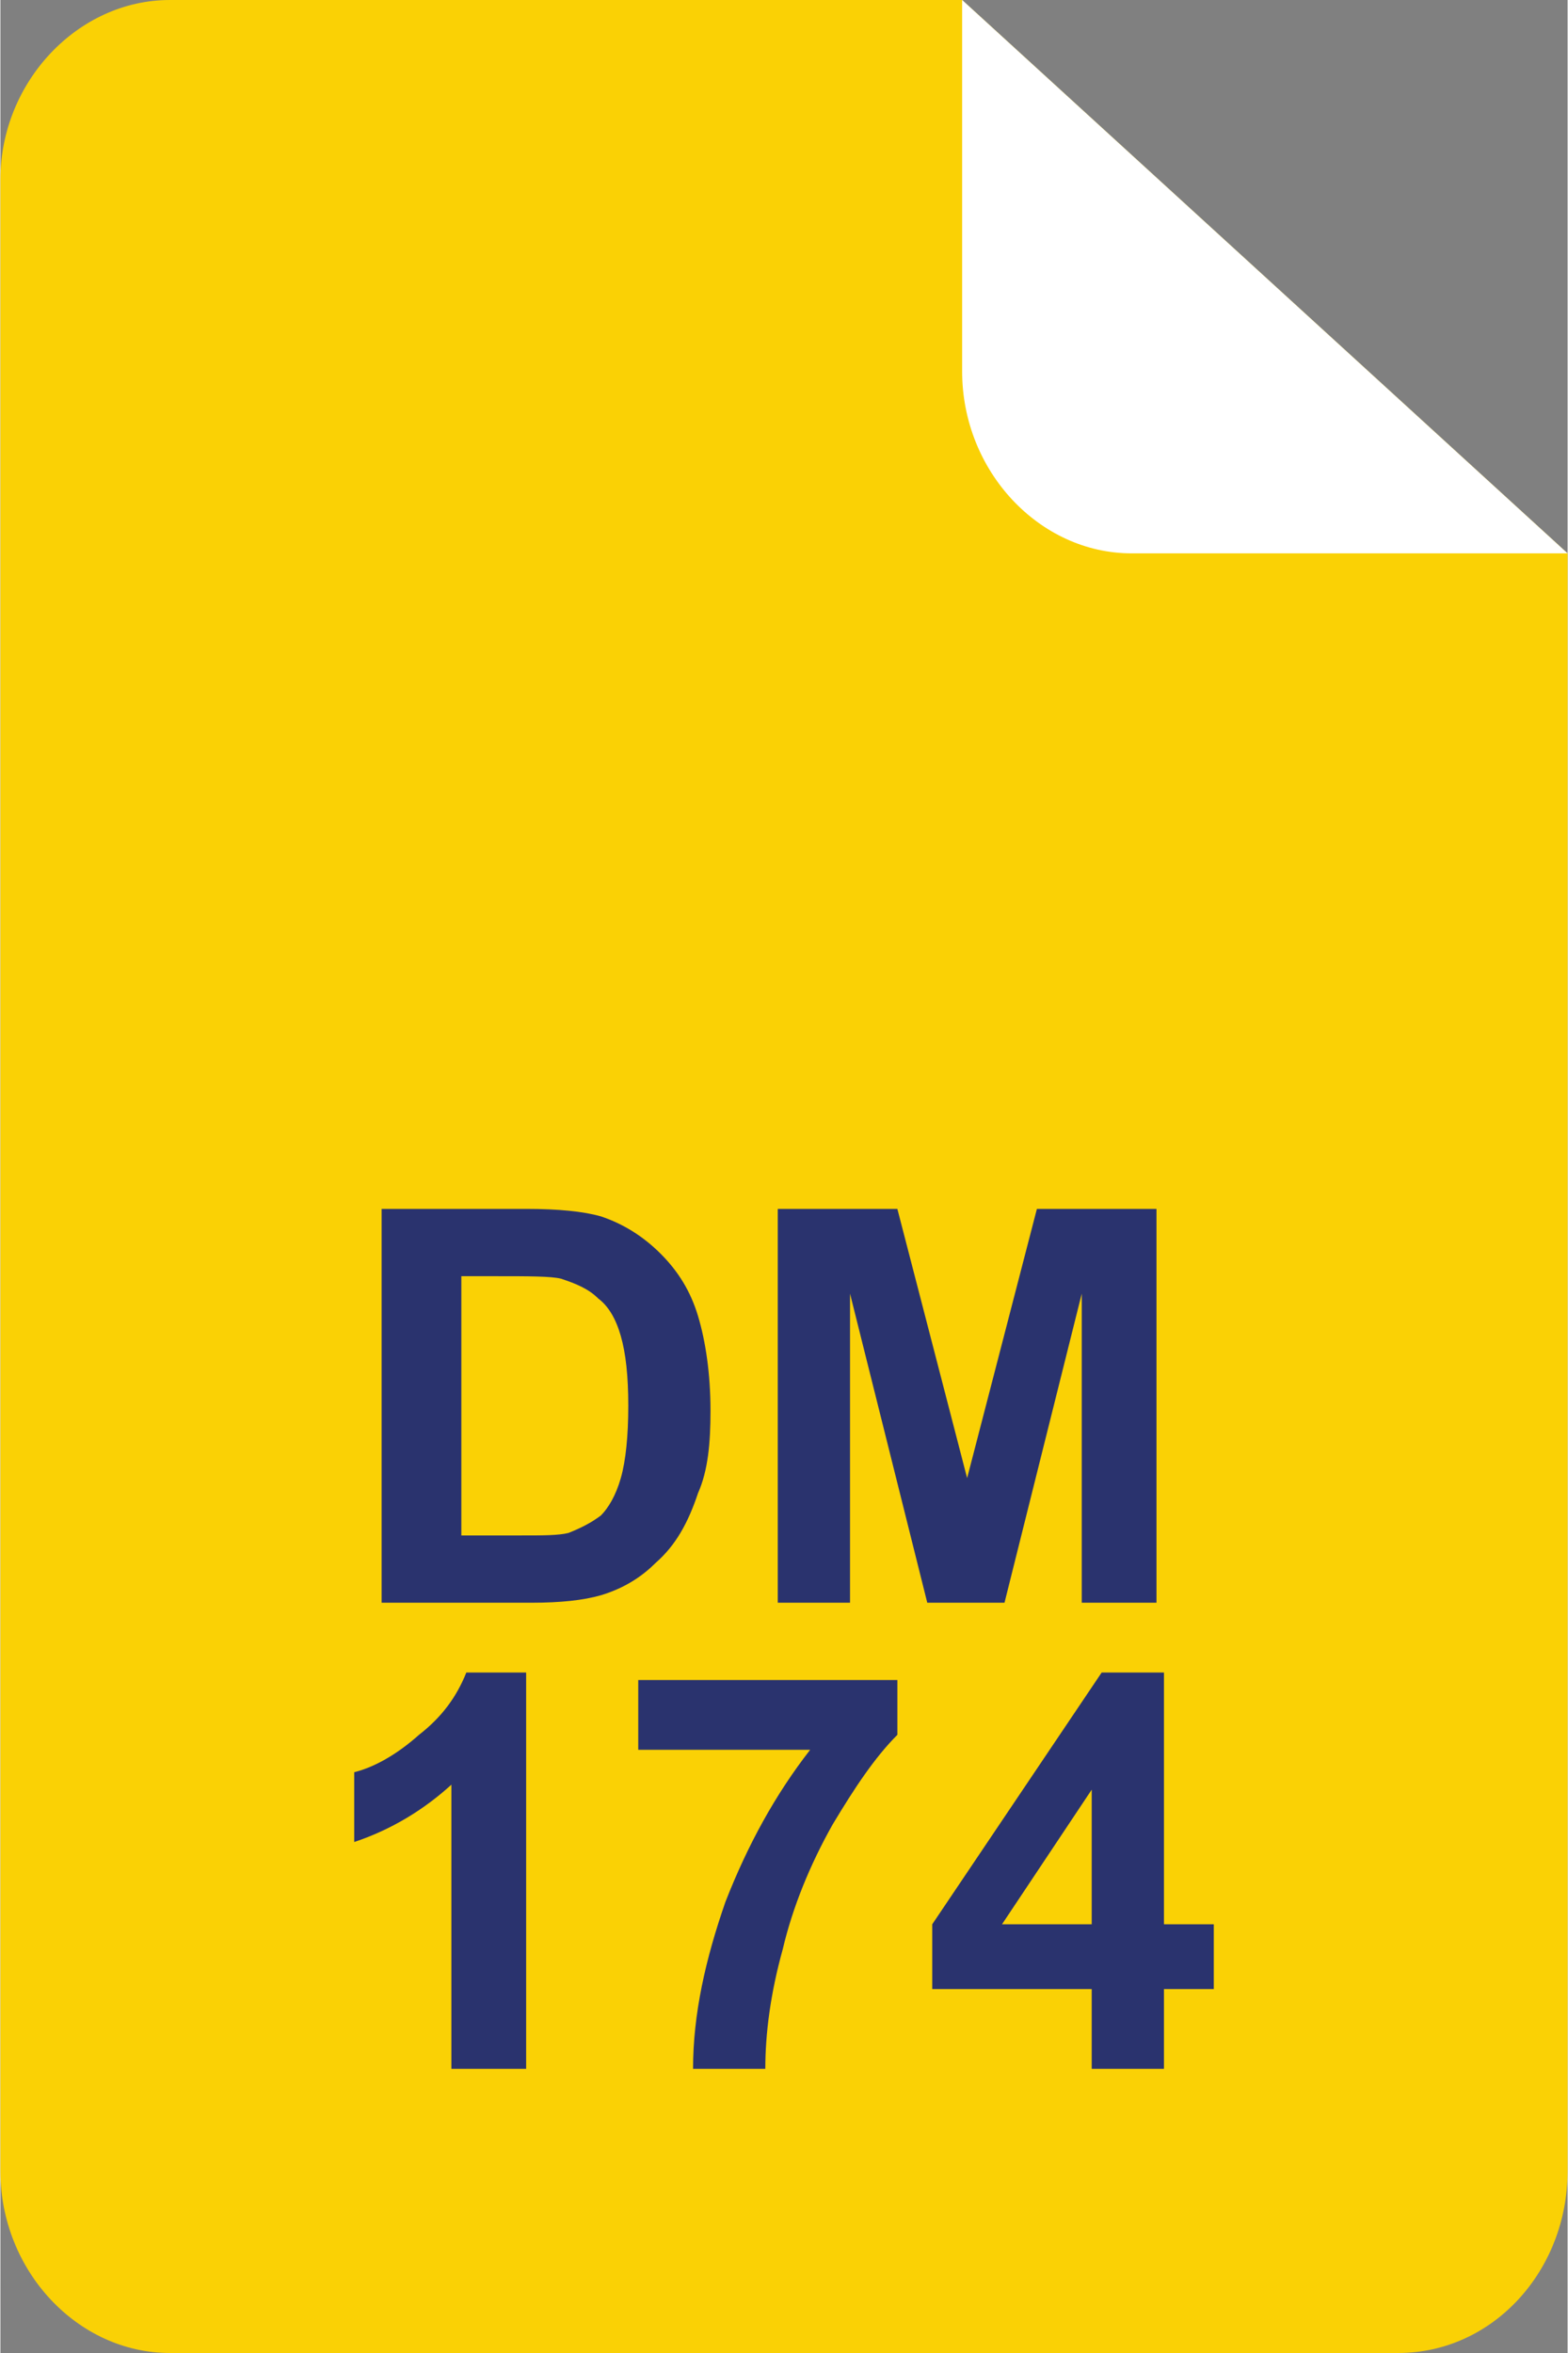 <?xml version="1.0" encoding="UTF-8"?>
<!DOCTYPE svg PUBLIC "-//W3C//DTD SVG 1.1//EN" "http://www.w3.org/Graphics/SVG/1.1/DTD/svg11.dtd">
<!-- Creator: CorelDRAW 2020 (64-Bit) -->
<svg xmlns="http://www.w3.org/2000/svg" xml:space="preserve" width="40px" height="60px" version="1.1" style="shape-rendering:geometricPrecision; text-rendering:geometricPrecision; image-rendering:optimizeQuality; fill-rule:evenodd; clip-rule:evenodd"
viewBox="0 0 0.629 0.944"
 xmlns:xlink="http://www.w3.org/1999/xlink"
 xmlns:xodm="http://www.corel.com/coreldraw/odm/2003">
 <rect x="0" y="0" width="0.629" height="0.944" fill="#808080" stroke="none"/>
 <defs>
  <style type="text/css">
   <![CDATA[
    .fil0 {fill:#FAD105}
    .fil1 {fill:white}
    .fil2 {fill:#2A336E;fill-rule:nonzero}
   ]]>
  </style>
 </defs>
 <g id="Livello_x0020_1">
  <path class="fil0" d="M0.068 0l0.318 0 0 0 0.243 0.222 0 0.649c0,0.04 -0.03,0.073 -0.068,0.073l-0.493 0c-0.037,0 -0.068,-0.033 -0.068,-0.073l0 -0.799c0,-0.039 0.031,-0.072 0.068,-0.072z"/>
  <path class="fil1" d="M0.629 0.222l-0.175 0c-0.037,0 -0.068,-0.033 -0.068,-0.073l0 -0.149 0.243 0.222 0 0z"/>
  <path class="fil2" d="M0.153 0.485l0.058 0c0.013,0 0.023,0.001 0.03,0.003 0.009,0.003 0.017,0.008 0.024,0.015 0.007,0.007 0.012,0.015 0.015,0.025 0.003,0.01 0.005,0.023 0.005,0.038 0,0.013 -0.001,0.024 -0.005,0.033 -0.004,0.012 -0.009,0.021 -0.017,0.028 -0.005,0.005 -0.012,0.01 -0.022,0.013 -0.007,0.002 -0.016,0.003 -0.028,0.003l-0.06 0 0 -0.158zm0.032 0.027l0 0.104 0.024 0c0.009,0 0.015,0 0.019,-0.001 0.005,-0.002 0.009,-0.004 0.013,-0.007 0.003,-0.003 0.006,-0.008 0.008,-0.015 0.002,-0.007 0.003,-0.017 0.003,-0.029 0,-0.012 -0.001,-0.021 -0.003,-0.028 -0.002,-0.007 -0.005,-0.012 -0.009,-0.015 -0.004,-0.004 -0.009,-0.006 -0.015,-0.008 -0.004,-0.001 -0.013,-0.001 -0.026,-0.001l-0.014 0zm0.127 0.131l0 -0.158 0.048 0 0.028 0.108 0.028 -0.108 0.048 0 0 0.158 -0.03 0 0 -0.124 -0.031 0.124 -0.031 0 -0.031 -0.124 0 0.124 -0.029 0zm-0.101 0.187l-0.03 0 0 -0.114c-0.011,0.01 -0.024,0.018 -0.039,0.023l0 -0.028c0.008,-0.002 0.017,-0.007 0.026,-0.015 0.009,-0.007 0.015,-0.015 0.019,-0.025l0.024 0 0 0.159zm0.045 -0.128l0 -0.028 0.104 0 0 0.022c-0.009,0.009 -0.017,0.021 -0.026,0.036 -0.009,0.016 -0.016,0.033 -0.02,0.05 -0.005,0.018 -0.007,0.034 -0.007,0.048l-0.029 0c0,-0.022 0.005,-0.044 0.013,-0.067 0.009,-0.023 0.02,-0.043 0.034,-0.061l-0.069 0zm0.182 0.128l0 -0.032 -0.064 0 0 -0.026 0.068 -0.101 0.025 0 0 0.101 0.02 0 0 0.026 -0.02 0 0 0.032 -0.029 0zm0 -0.058l0 -0.054 -0.036 0.054 0.036 0z"/>
 </g>
</svg>
